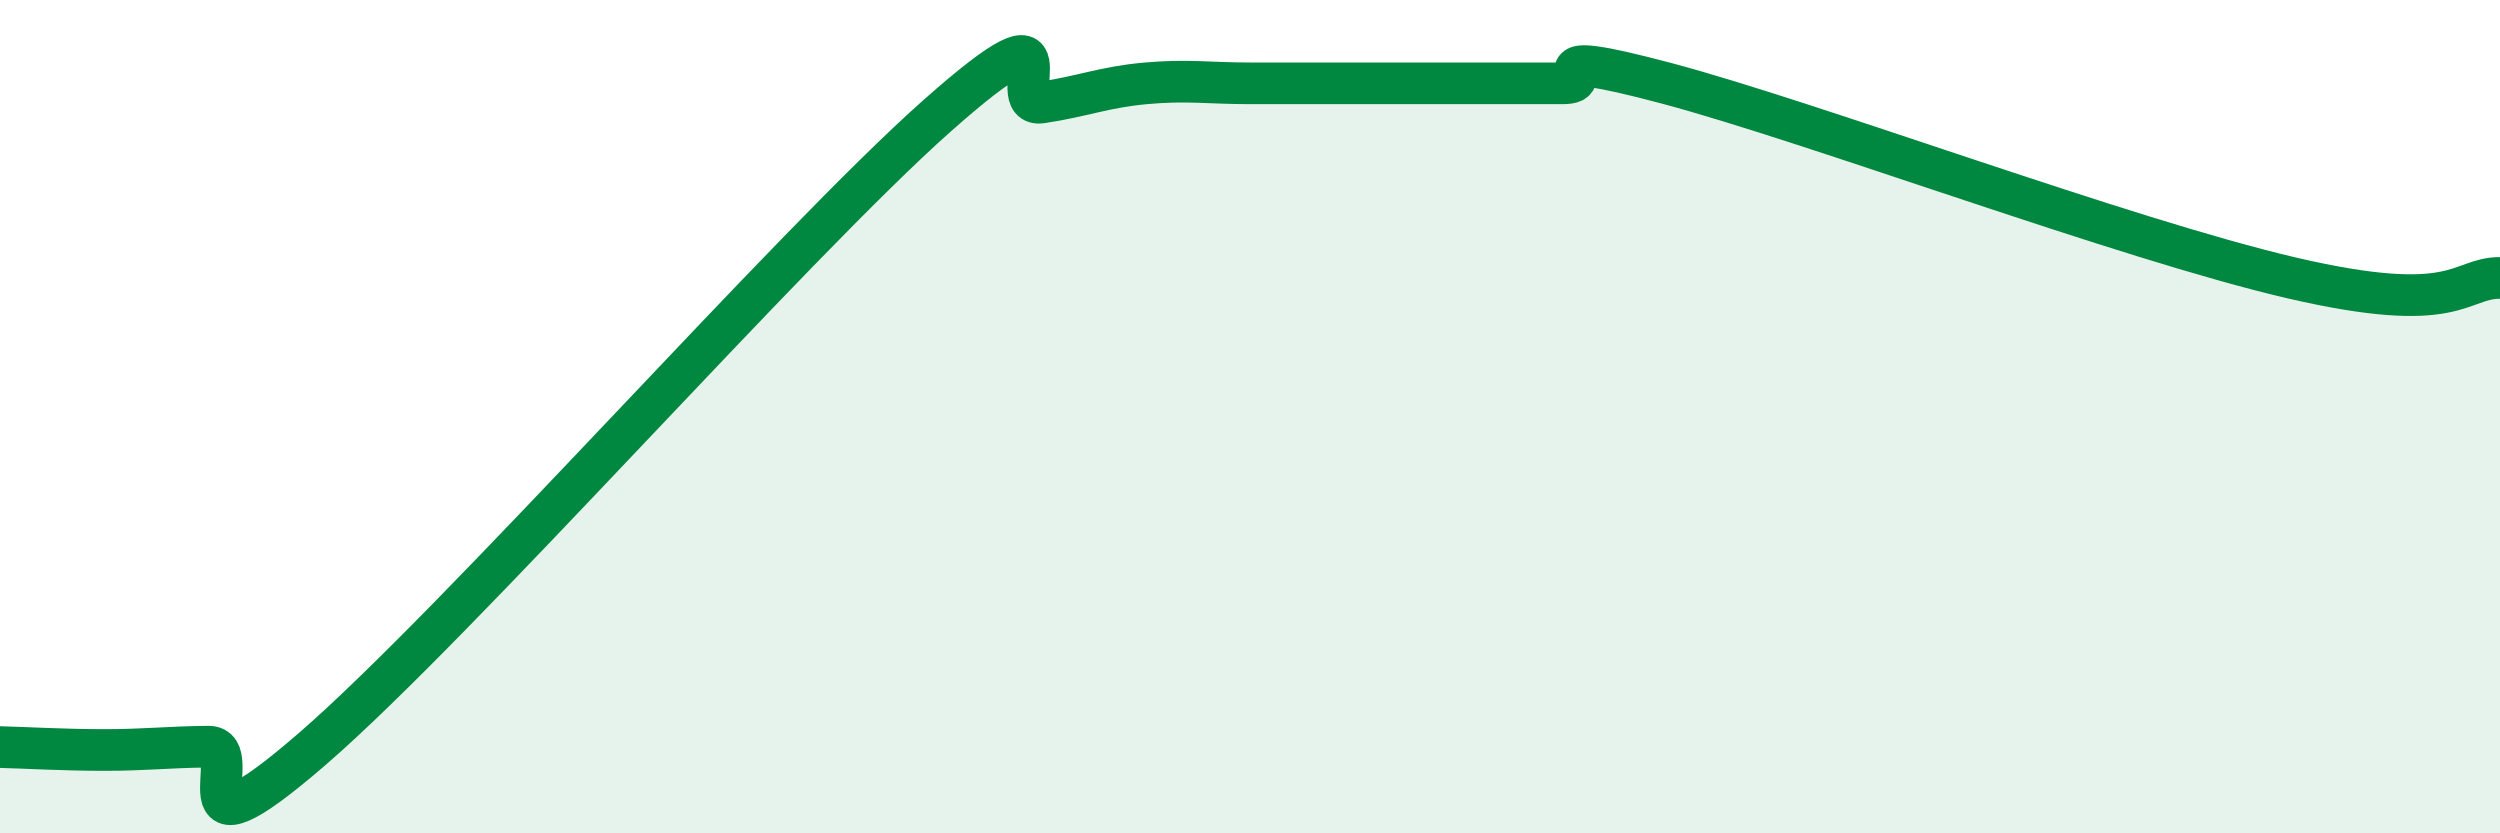 
    <svg width="60" height="20" viewBox="0 0 60 20" xmlns="http://www.w3.org/2000/svg">
      <path
        d="M 0,17.93 C 0.5,17.94 1.5,18 2.5,18 C 3.5,18 4,17.93 5,17.92 C 6,17.91 4,21 7.5,17.97 C 11,14.94 19,5.87 22.5,2.77 C 26,-0.33 24,2.61 25,2.46 C 26,2.31 26.5,2.09 27.5,2 C 28.5,1.91 29,2 30,2 C 31,2 31.5,2 32.5,2 C 33.5,2 34,2 35,2 C 36,2 36.5,2 37.5,2 C 38.5,2 36.5,1.07 40,2 C 43.5,2.93 51,5.74 55,6.67 C 59,7.6 59,6.67 60,6.67L60 20L0 20Z"
        fill="#008740"
        opacity="0.1"
        stroke-linecap="round"
        stroke-linejoin="round"
      />
      <path
        d="M 0,17.93 C 0.5,17.94 1.5,18 2.5,18 C 3.5,18 4,17.93 5,17.92 C 6,17.91 4,21 7.5,17.97 C 11,14.94 19,5.87 22.5,2.77 C 26,-0.33 24,2.61 25,2.46 C 26,2.31 26.5,2.09 27.5,2 C 28.5,1.91 29,2 30,2 C 31,2 31.5,2 32.5,2 C 33.5,2 34,2 35,2 C 36,2 36.5,2 37.5,2 C 38.5,2 36.5,1.07 40,2 C 43.5,2.93 51,5.74 55,6.67 C 59,7.6 59,6.67 60,6.67"
        stroke="#008740"
        stroke-width="1"
        fill="none"
        stroke-linecap="round"
        stroke-linejoin="round"
      />
    </svg>
  